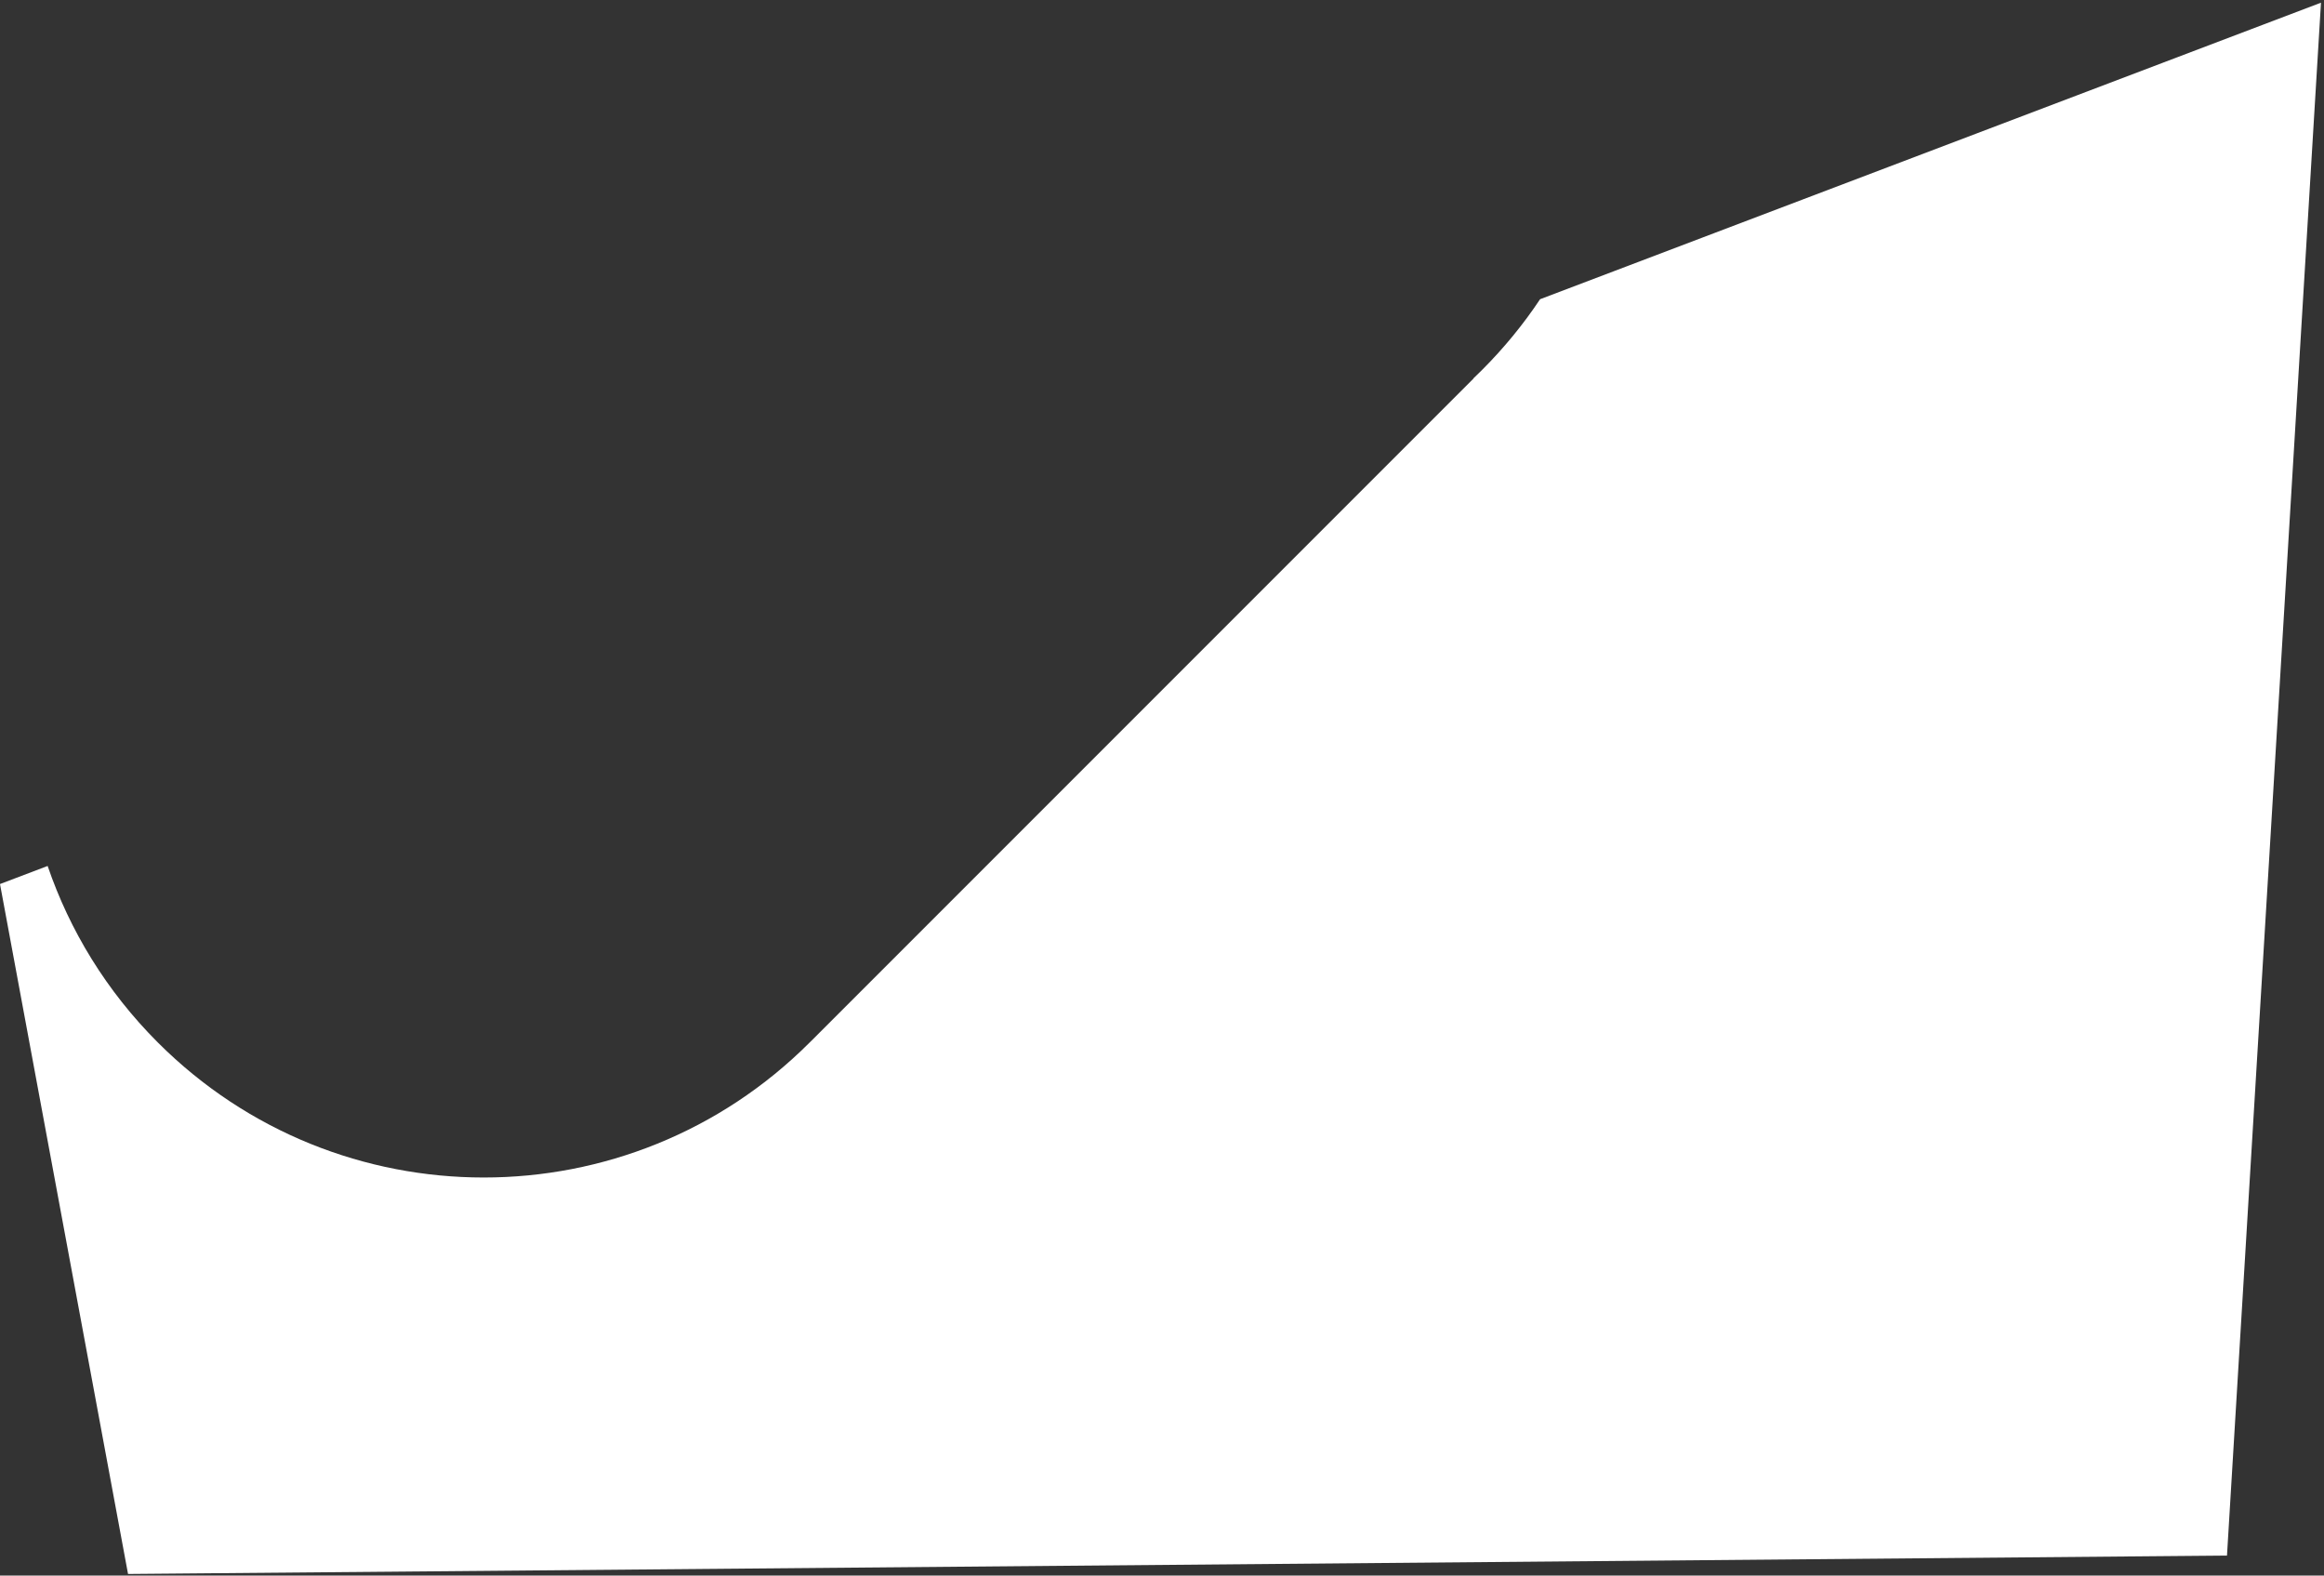 <svg width="717" height="486" viewBox="0 0 717 486" fill="none" xmlns="http://www.w3.org/2000/svg">
<rect x="0" y="0" width="717" height="486" fill="#333333" stroke="none"/>
<path fill-rule="evenodd" clip-rule="evenodd" d="M454.613 116.756L250.186 321.182L250.181 321.177C250.054 321.305 249.926 321.433 249.799 321.561C194.266 377.093 104.231 377.093 48.699 321.561C32.829 305.692 21.495 287.005 14.695 267.11L-0 272.689L39.5 485.5L687.07 479.827L716.07 0.827L475.147 92.296C470.015 99.997 464.052 107.308 457.257 114.103C456.372 114.989 455.477 115.86 454.574 116.717L454.613 116.756Z" fill="white"/>
</svg>
